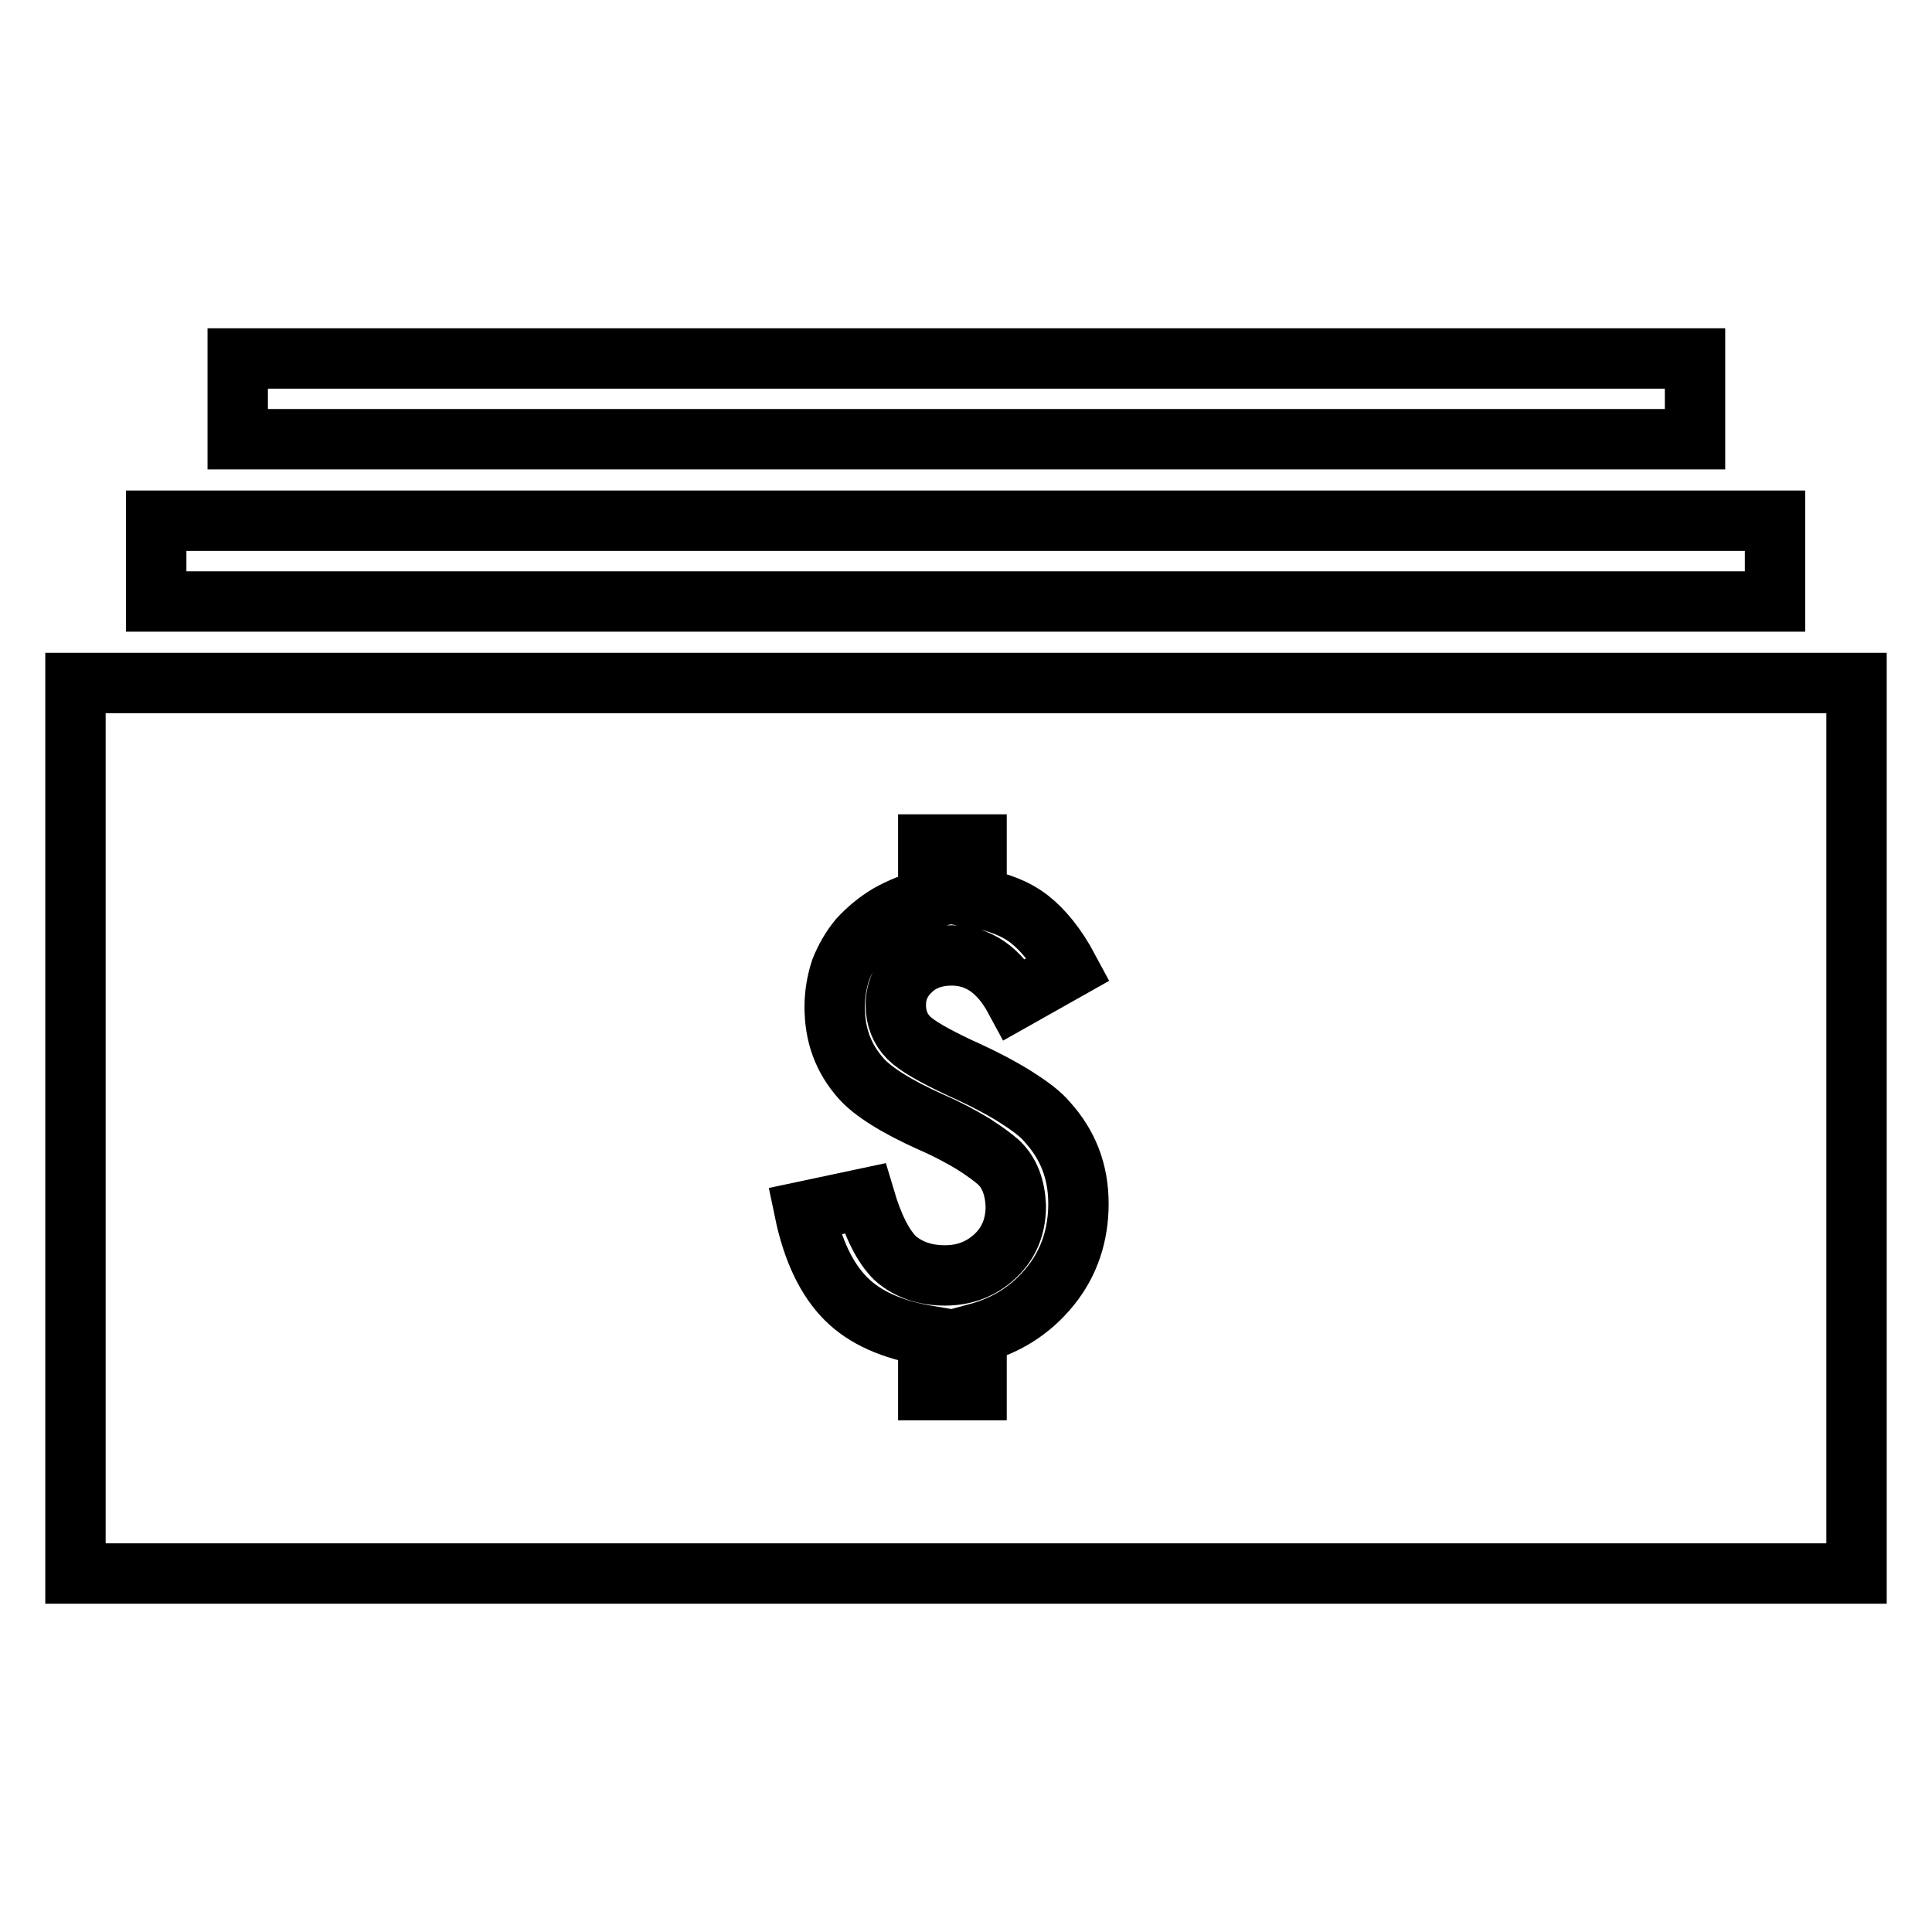 <?xml version="1.0" encoding="utf-8"?>
<!-- Svg Vector Icons : http://www.onlinewebfonts.com/icon -->
<!DOCTYPE svg PUBLIC "-//W3C//DTD SVG 1.1//EN" "http://www.w3.org/Graphics/SVG/1.1/DTD/svg11.dtd">
<svg version="1.1" xmlns="http://www.w3.org/2000/svg" xmlns:xlink="http://www.w3.org/1999/xlink" x="0px" y="0px" viewBox="0 0 256 256" enable-background="new 0 0 256 256" xml:space="preserve">
<g> <path stroke-width="8" fill-opacity="0" stroke="#000000"  d="M20.7,69h214.5v10.7H20.7V69L20.7,69z M10,208.5h236v-118H10V208.5z M132.3,154c-0.8-0.7-1.9-1.5-3.3-2.4 c-1.5-0.9-3.3-1.9-5.6-2.9c-4.7-2.1-7.8-4.1-9.3-5.8c-2.4-2.7-3.5-5.8-3.5-9.5c0-1.7,0.3-3.4,0.8-4.9c0.6-1.5,1.4-2.9,2.4-4.1 c1.1-1.2,2.4-2.3,3.9-3.2c1.6-0.9,3.3-1.6,5.3-2.1v-7.2h6.4v7.1c2.9,0.5,5.2,1.4,7,2.8c1.8,1.4,3.6,3.6,5.2,6.6l-7.1,4 c-2.1-3.9-4.9-5.8-8.4-5.8c-2.1,0-3.9,0.6-5.3,1.9c-1.4,1.3-2.1,2.8-2.1,4.7c0,1.7,0.6,3.2,1.7,4.3c1.1,1.1,3.4,2.4,6.8,4 c2.9,1.3,5.4,2.6,7.3,3.8c1.9,1.2,3.4,2.3,4.3,3.4c2.7,3,4.1,6.5,4.1,10.8c0,4.1-1.2,7.8-3.7,10.9c-2.5,3.1-5.7,5.2-9.8,6.3v7.5 H123V177c-4.8-0.8-8.4-2.4-10.9-4.9c-2.5-2.5-4.4-6.3-5.5-11.6l8-1.7c1.1,3.7,2.4,6.3,4,7.9c1.7,1.5,3.9,2.3,6.6,2.3 c2.7,0,4.9-0.9,6.7-2.6c1.8-1.7,2.7-3.9,2.7-6.6C134.5,157.4,133.8,155.4,132.3,154z M31.5,47.5h193.1v10.7H31.5V47.5z"/></g>
</svg>